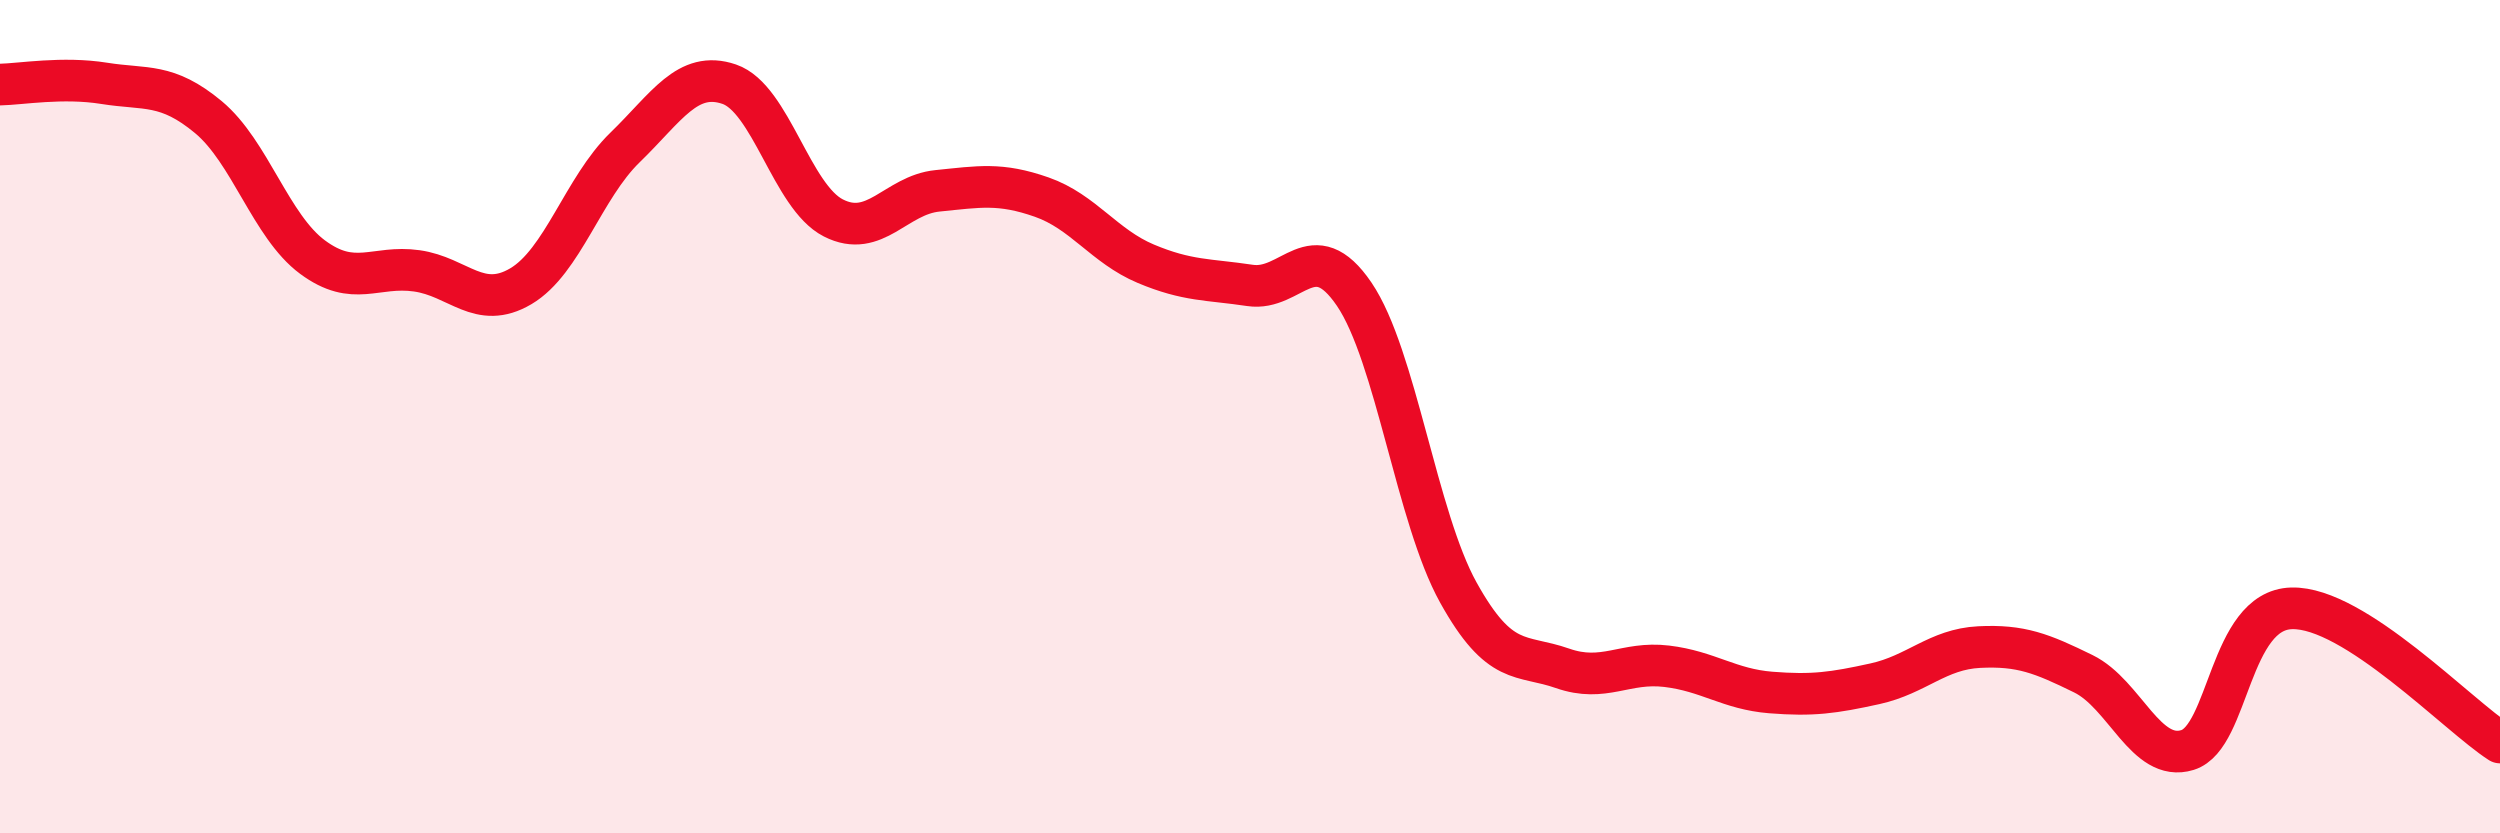 
    <svg width="60" height="20" viewBox="0 0 60 20" xmlns="http://www.w3.org/2000/svg">
      <path
        d="M 0,2.03 C 0.5,2.02 1.5,1.84 2.5,2 C 3.5,2.16 4,1.98 5,2.81 C 6,3.64 6.5,5.43 7.5,6.17 C 8.5,6.91 9,6.36 10,6.5 C 11,6.64 11.5,7.46 12.5,6.87 C 13.5,6.28 14,4.51 15,3.54 C 16,2.57 16.5,1.68 17.5,2.02 C 18.5,2.36 19,4.72 20,5.23 C 21,5.74 21.5,4.68 22.5,4.58 C 23.5,4.48 24,4.38 25,4.73 C 26,5.08 26.5,5.91 27.5,6.33 C 28.5,6.75 29,6.7 30,6.85 C 31,7 31.5,5.59 32.5,7.06 C 33.5,8.53 34,12.42 35,14.22 C 36,16.02 36.5,15.69 37.5,16.04 C 38.5,16.39 39,15.87 40,15.99 C 41,16.11 41.5,16.54 42.5,16.62 C 43.5,16.7 44,16.63 45,16.41 C 46,16.19 46.5,15.58 47.5,15.53 C 48.5,15.48 49,15.68 50,16.17 C 51,16.66 51.5,18.31 52.5,18 C 53.5,17.69 53.5,14.64 55,14.6 C 56.5,14.56 59,17.18 60,17.82L60 20L0 20Z"
        fill="#EB0A25"
        opacity="0.1"
        stroke-linecap="round"
        stroke-linejoin="round"
      />
      <path
        d="M 0,2.03 C 0.5,2.02 1.5,1.84 2.5,2 C 3.5,2.16 4,1.98 5,2.81 C 6,3.64 6.5,5.43 7.5,6.17 C 8.5,6.91 9,6.36 10,6.5 C 11,6.64 11.5,7.46 12.5,6.87 C 13.5,6.28 14,4.51 15,3.54 C 16,2.57 16.5,1.68 17.5,2.02 C 18.5,2.36 19,4.72 20,5.23 C 21,5.74 21.5,4.68 22.5,4.58 C 23.5,4.48 24,4.38 25,4.73 C 26,5.08 26.5,5.91 27.5,6.33 C 28.5,6.75 29,6.7 30,6.85 C 31,7 31.5,5.59 32.5,7.06 C 33.5,8.53 34,12.42 35,14.22 C 36,16.02 36.5,15.69 37.5,16.04 C 38.5,16.39 39,15.87 40,15.99 C 41,16.11 41.5,16.54 42.5,16.62 C 43.5,16.7 44,16.63 45,16.41 C 46,16.19 46.5,15.58 47.5,15.53 C 48.5,15.48 49,15.68 50,16.17 C 51,16.66 51.5,18.31 52.5,18 C 53.5,17.69 53.5,14.64 55,14.6 C 56.5,14.56 59,17.18 60,17.82"
        stroke="#EB0A25"
        stroke-width="1"
        fill="none"
        stroke-linecap="round"
        stroke-linejoin="round"
      />
    </svg>
  